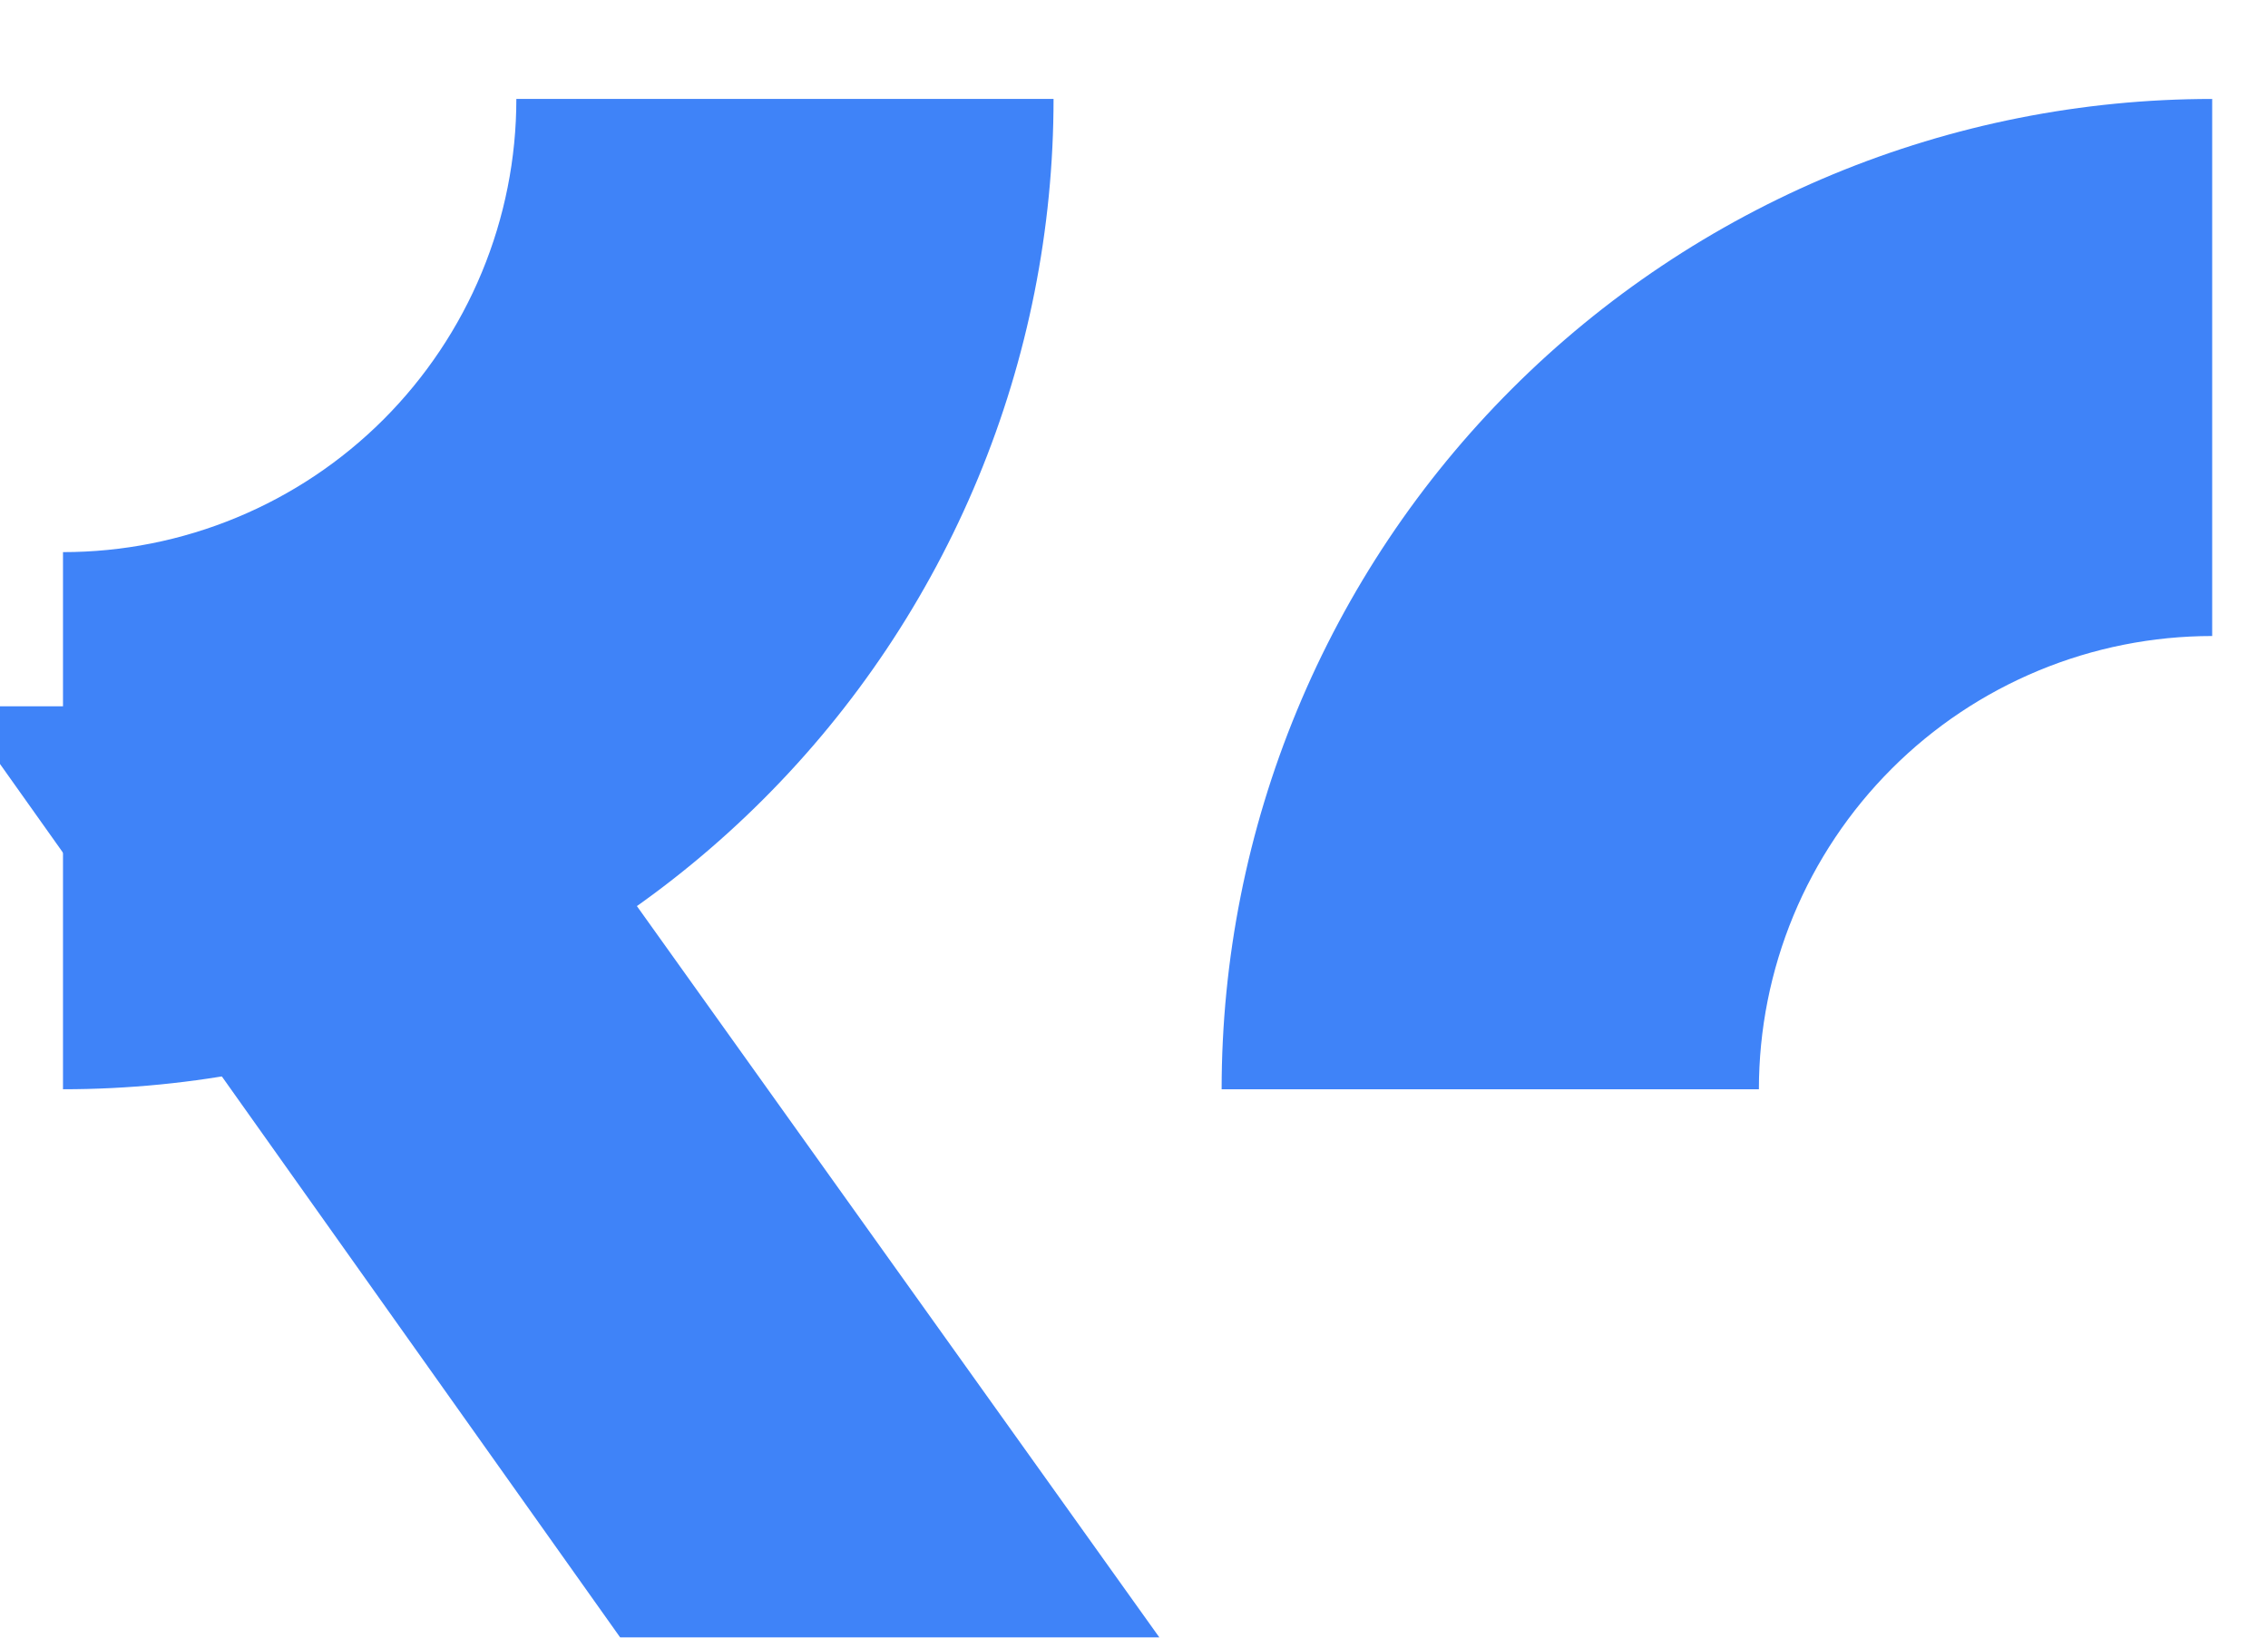 <svg width="36" height="26" viewBox="0 0 36 26" fill="none" xmlns="http://www.w3.org/2000/svg">
<path d="M35.114 1.571C33.049 1.571 31.005 1.977 29.097 2.767C27.189 3.558 25.456 4.716 23.996 6.176C22.536 7.636 21.378 9.369 20.588 11.277C19.798 13.184 19.391 15.229 19.391 17.294L27.919 17.294C27.919 16.349 28.105 15.413 28.466 14.54C28.828 13.667 29.358 12.874 30.026 12.206C30.694 11.537 31.487 11.008 32.36 10.646C33.233 10.284 34.169 10.098 35.114 10.098V1.571Z" fill="#3F83F8"/>
<path d="M1 17.294C3.065 17.294 5.109 16.887 7.017 16.097C8.925 15.307 10.658 14.149 12.118 12.688C13.578 11.229 14.736 9.495 15.526 7.588C16.317 5.68 16.723 3.635 16.723 1.571L8.196 1.571C8.196 2.516 8.01 3.451 7.648 4.324C7.286 5.197 6.756 5.99 6.088 6.659C5.42 7.327 4.627 7.857 3.754 8.218C2.881 8.58 1.945 8.766 1 8.766L1 17.294Z" fill="#3F83F8"/>
<g filter="url(#filter0_dddd_149_64)">
<path d="M8.23 1.571L19.391 17.294H27.954L16.724 1.571H8.23Z" fill="#3F83F8"/>
</g>
<defs>
<filter id="filter0_dddd_149_64" x="0.687" y="0.902" width="27.936" height="24.317" filterUnits="userSpaceOnUse" color-interpolation-filters="sRGB">
<feFlood flood-opacity="0" result="BackgroundImageFix"/>
<feColorMatrix in="SourceAlpha" type="matrix" values="0 0 0 0 0 0 0 0 0 0 0 0 0 0 0 0 0 0 127 0" result="hardAlpha"/>
<feOffset dx="-0.286" dy="0.286"/>
<feGaussianBlur stdDeviation="0.477"/>
<feColorMatrix type="matrix" values="0 0 0 0 0 0 0 0 0 0 0 0 0 0 0 0 0 0 0.15 0"/>
<feBlend mode="normal" in2="BackgroundImageFix" result="effect1_dropShadow_149_64"/>
<feColorMatrix in="SourceAlpha" type="matrix" values="0 0 0 0 0 0 0 0 0 0 0 0 0 0 0 0 0 0 127 0" result="hardAlpha"/>
<feOffset dx="-1.146" dy="1.337"/>
<feGaussianBlur stdDeviation="0.859"/>
<feColorMatrix type="matrix" values="0 0 0 0 0 0 0 0 0 0 0 0 0 0 0 0 0 0 0.13 0"/>
<feBlend mode="normal" in2="effect1_dropShadow_149_64" result="effect2_dropShadow_149_64"/>
<feColorMatrix in="SourceAlpha" type="matrix" values="0 0 0 0 0 0 0 0 0 0 0 0 0 0 0 0 0 0 127 0" result="hardAlpha"/>
<feOffset dx="-2.674" dy="2.864"/>
<feGaussianBlur stdDeviation="1.194"/>
<feColorMatrix type="matrix" values="0 0 0 0 0 0 0 0 0 0 0 0 0 0 0 0 0 0 0.08 0"/>
<feBlend mode="normal" in2="effect2_dropShadow_149_64" result="effect3_dropShadow_149_64"/>
<feColorMatrix in="SourceAlpha" type="matrix" values="0 0 0 0 0 0 0 0 0 0 0 0 0 0 0 0 0 0 127 0" result="hardAlpha"/>
<feOffset dx="-4.774" dy="5.156"/>
<feGaussianBlur stdDeviation="1.384"/>
<feColorMatrix type="matrix" values="0 0 0 0 0 0 0 0 0 0 0 0 0 0 0 0 0 0 0.02 0"/>
<feBlend mode="normal" in2="effect3_dropShadow_149_64" result="effect4_dropShadow_149_64"/>
<feBlend mode="normal" in="SourceGraphic" in2="effect4_dropShadow_149_64" result="shape"/>
</filter>
</defs>
</svg>
